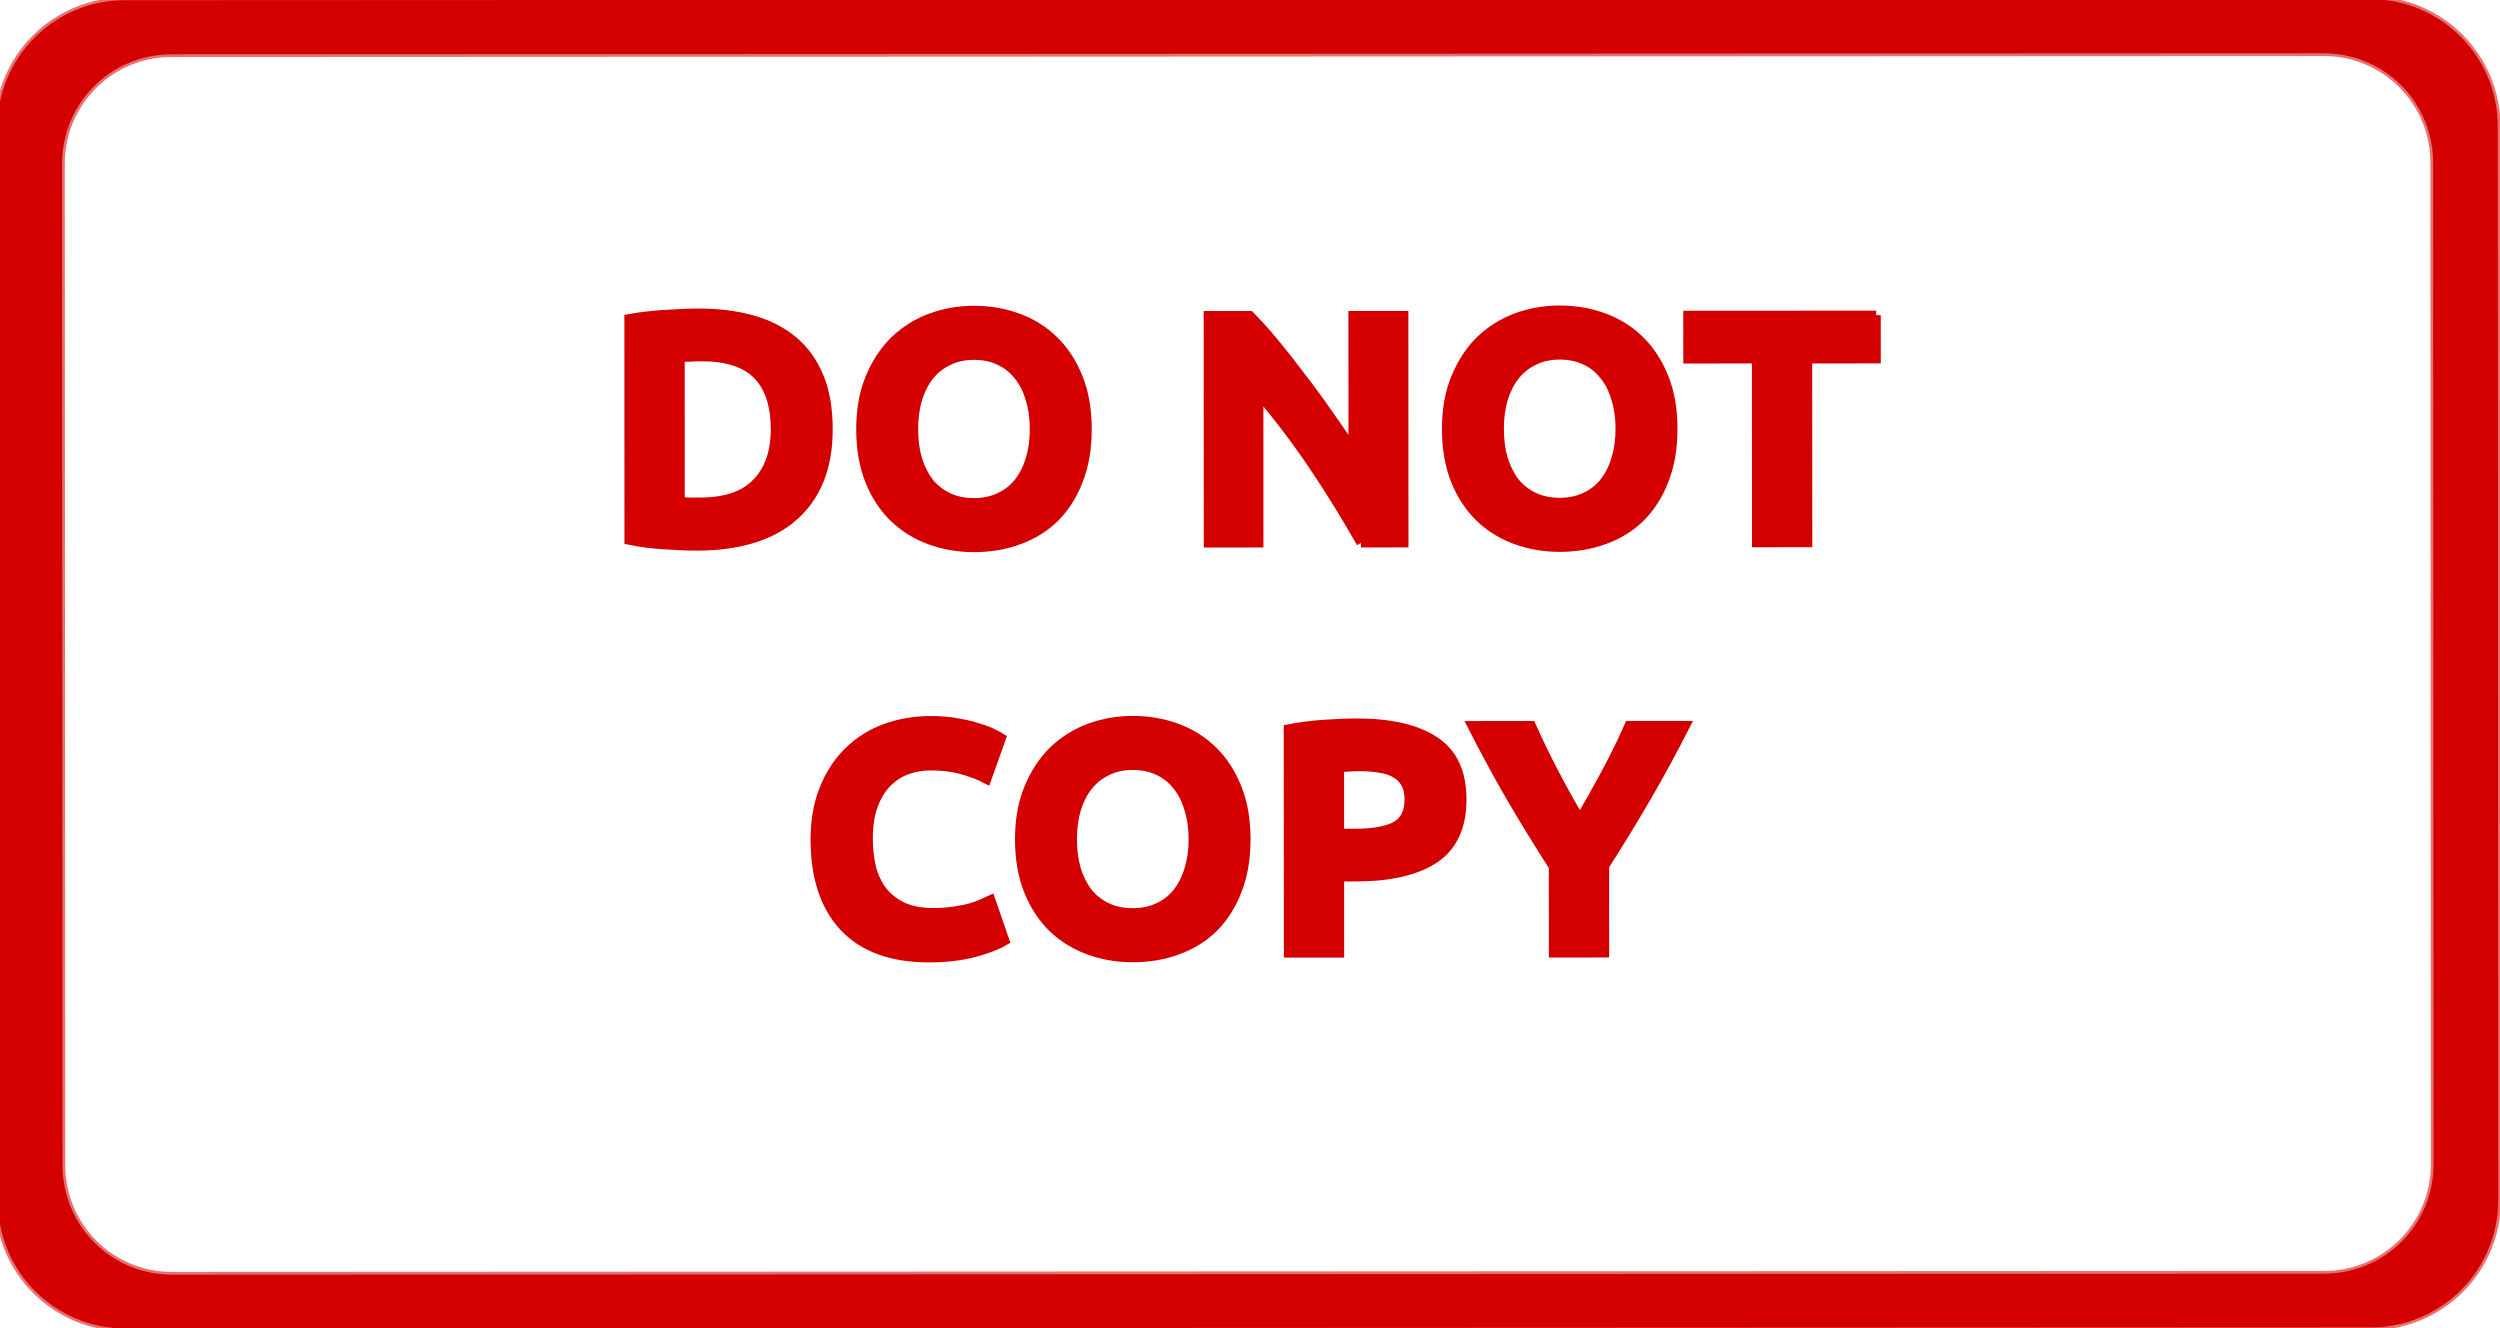 <svg width="288" height="153" viewBox="0 0 288 153" xmlns="http://www.w3.org/2000/svg">

 <title/>
 <g label="Layer 1" id="imagebot_14">
  <g label="Layer 1" stroke="#d40000" fill="#d40000" transform="rotate(45.243 144.075 76.569) matrix(0.739 -0.746 0.746 0.739 -192.388 1016.86)" id="imagebot_15">
   <path stroke-linejoin="round" stroke-opacity="0.557" stroke="#d40000" stroke-linecap="round" stroke-width="0.6" fill="#d40000" d="M738.2,-475.51C730.444,-475.51 724.2,-469.266 724.2,-461.51L724.2,-343.79C724.2,-336.034 730.444,-329.79 738.2,-329.79L984.51,-329.79C992.266,-329.79 998.51,-336.034 998.51,-343.79L998.51,-461.51C998.51,-469.266 992.266,-475.51 984.51,-475.51L738.2,-475.51zM743.294,-469.573L979.414,-469.573C986.062,-469.573 991.414,-464.221 991.414,-457.573L991.414,-347.692C991.414,-341.045 986.062,-335.692 979.414,-335.692L743.294,-335.692C736.646,-335.692 731.294,-341.045 731.294,-347.692L731.294,-457.573C731.294,-464.221 736.646,-469.573 743.294,-469.573z" id="imagebot_26"/>
   <g stroke="#d40000" fill="#d40000" id="imagebot_16">
    <path stroke="#d40000" fill="#d40000" d="M799.09,-420.49C799.354,-420.466 799.654,-420.442 799.99,-420.418L801.25,-420.418C804.058,-420.418 806.134,-421.126 807.478,-422.542C808.846,-423.958 809.53,-425.914 809.53,-428.41C809.53,-431.026 808.882,-433.006 807.586,-434.35S804.238,-436.366 801.43,-436.366C801.046,-436.366 800.65,-436.354 800.242,-436.33C799.834,-436.33 799.45,-436.306 799.09,-436.258L799.09,-420.49M815.326,-428.41C815.326,-426.25 814.99,-424.366 814.318,-422.758C813.646,-421.15 812.686,-419.818 811.438,-418.762C810.214,-417.706 808.714,-416.914 806.938,-416.386S803.17,-415.594 800.962,-415.594C799.954,-415.594 798.778,-415.642 797.434,-415.738C796.09,-415.81 794.77,-415.978 793.474,-416.242L793.474,-440.542C794.77,-440.782 796.114,-440.938 797.506,-441.01C798.922,-441.106 800.134,-441.154 801.142,-441.154C803.278,-441.154 805.21,-440.914 806.938,-440.434C808.69,-439.954 810.19,-439.198 811.438,-438.166S813.646,-435.814 814.318,-434.206C814.99,-432.598 815.326,-430.666 815.326,-428.41" id="imagebot_25"/>
    <path stroke="#d40000" fill="#d40000" d="M824.7,-428.41C824.7,-427.186 824.844,-426.082 825.132,-425.098C825.444,-424.114 825.876,-423.262 826.428,-422.542C827.004,-421.846 827.7,-421.306 828.516,-420.922C829.332,-420.538 830.268,-420.346 831.324,-420.346C832.356,-420.346 833.28,-420.538 834.096,-420.922C834.936,-421.306 835.632,-421.846 836.184,-422.542C836.76,-423.262 837.192,-424.114 837.48,-425.098C837.792,-426.082 837.948,-427.186 837.948,-428.41C837.948,-429.634 837.792,-430.738 837.48,-431.722C837.192,-432.73 836.76,-433.582 836.184,-434.278C835.632,-434.998 834.936,-435.55 834.096,-435.934C833.28,-436.318 832.356,-436.51 831.324,-436.51C830.268,-436.51 829.332,-436.306 828.516,-435.898C827.7,-435.514 827.004,-434.962 826.428,-434.242C825.876,-433.546 825.444,-432.694 825.132,-431.686C824.844,-430.702 824.7,-429.61 824.7,-428.41M843.744,-428.41C843.744,-426.274 843.42,-424.39 842.772,-422.758C842.148,-421.15 841.284,-419.794 840.18,-418.69C839.076,-417.61 837.756,-416.794 836.22,-416.242C834.708,-415.69 833.076,-415.414 831.324,-415.414C829.62,-415.414 828.012,-415.69 826.5,-416.242C824.988,-416.794 823.668,-417.61 822.54,-418.69C821.412,-419.794 820.524,-421.15 819.876,-422.758C819.228,-424.39 818.904,-426.274 818.904,-428.41C818.904,-430.546 819.24,-432.418 819.912,-434.026C820.584,-435.658 821.484,-437.026 822.612,-438.13C823.764,-439.234 825.084,-440.062 826.572,-440.614C828.084,-441.166 829.668,-441.442 831.324,-441.442C833.028,-441.442 834.636,-441.166 836.148,-440.614C837.66,-440.062 838.98,-439.234 840.108,-438.13S842.124,-435.658 842.772,-434.026C843.42,-432.418 843.744,-430.546 843.744,-428.41" id="imagebot_24"/>
    <path stroke="#d40000" fill="#d40000" d="M873.77,-415.91C872.162,-418.766 870.422,-421.586 868.55,-424.37S864.686,-429.782 862.574,-432.254L862.574,-415.91L857.03,-415.91L857.03,-440.858L861.602,-440.858C862.394,-440.066 863.27,-439.094 864.23,-437.942C865.19,-436.79 866.162,-435.554 867.146,-434.234C868.154,-432.938 869.15,-431.582 870.134,-430.166C871.118,-428.774 872.042,-427.43 872.906,-426.134L872.906,-440.858L878.486,-440.858L878.486,-415.91L873.77,-415.91" id="imagebot_23"/>
    <path stroke="#d40000" fill="#d40000" d="M888.96,-428.41C888.96,-427.186 889.104,-426.082 889.392,-425.098C889.704,-424.114 890.136,-423.262 890.688,-422.542C891.264,-421.846 891.96,-421.306 892.776,-420.922C893.592,-420.538 894.528,-420.346 895.584,-420.346C896.616,-420.346 897.54,-420.538 898.356,-420.922C899.196,-421.306 899.892,-421.846 900.444,-422.542C901.02,-423.262 901.452,-424.114 901.74,-425.098C902.052,-426.082 902.208,-427.186 902.208,-428.41C902.208,-429.634 902.052,-430.738 901.74,-431.722C901.452,-432.73 901.02,-433.582 900.444,-434.278C899.892,-434.998 899.196,-435.55 898.356,-435.934C897.54,-436.318 896.616,-436.51 895.584,-436.51C894.528,-436.51 893.592,-436.306 892.776,-435.898C891.96,-435.514 891.264,-434.962 890.688,-434.242C890.136,-433.546 889.704,-432.694 889.392,-431.686C889.104,-430.702 888.96,-429.61 888.96,-428.41M908.004,-428.41C908.004,-426.274 907.68,-424.39 907.032,-422.758C906.408,-421.15 905.544,-419.794 904.44,-418.69C903.336,-417.61 902.016,-416.794 900.48,-416.242C898.968,-415.69 897.336,-415.414 895.584,-415.414C893.88,-415.414 892.272,-415.69 890.76,-416.242C889.248,-416.794 887.928,-417.61 886.8,-418.69C885.672,-419.794 884.784,-421.15 884.136,-422.758C883.488,-424.39 883.164,-426.274 883.164,-428.41S883.5,-432.418 884.172,-434.026C884.844,-435.658 885.744,-437.026 886.872,-438.13C888.024,-439.234 889.344,-440.062 890.832,-440.614C892.344,-441.166 893.928,-441.442 895.584,-441.442C897.288,-441.442 898.896,-441.166 900.408,-440.614C901.92,-440.062 903.24,-439.234 904.368,-438.13S906.384,-435.658 907.032,-434.026C907.68,-432.418 908.004,-430.546 908.004,-428.41" id="imagebot_22"/>
    <path stroke="#d40000" fill="#d40000" d="M930.31,-440.86L930.31,-436.072L922.786,-436.072L922.786,-415.912L917.17,-415.912L917.17,-436.072L909.646,-436.072L909.646,-440.86L930.31,-440.86" id="imagebot_21"/>
    <path stroke="#d40000" fill="#d40000" d="M826.33,-370.41C822.274,-370.41 819.178,-371.538 817.042,-373.794C814.93,-376.05 813.874,-379.254 813.874,-383.406C813.874,-385.47 814.198,-387.306 814.846,-388.914C815.494,-390.546 816.382,-391.914 817.51,-393.018C818.638,-394.146 819.982,-394.998 821.542,-395.574C823.102,-396.15 824.794,-396.438 826.618,-396.438C827.674,-396.438 828.634,-396.354 829.498,-396.186C830.362,-396.042 831.118,-395.862 831.766,-395.646C832.414,-395.454 832.954,-395.25 833.386,-395.034C833.818,-394.818 834.13,-394.65 834.322,-394.53L832.702,-389.994C831.934,-390.402 831.034,-390.75 830.002,-391.038C828.994,-391.326 827.842,-391.47 826.546,-391.47C825.682,-391.47 824.83,-391.326 823.99,-391.038C823.174,-390.75 822.442,-390.282 821.794,-389.634C821.17,-389.01 820.666,-388.194 820.282,-387.186C819.898,-386.178 819.706,-384.954 819.706,-383.514C819.706,-382.362 819.826,-381.282 820.066,-380.274C820.33,-379.29 820.738,-378.438 821.29,-377.718C821.866,-376.998 822.61,-376.422 823.522,-375.99C824.434,-375.582 825.538,-375.378 826.834,-375.378C827.65,-375.378 828.382,-375.426 829.03,-375.522C829.678,-375.618 830.254,-375.726 830.758,-375.846C831.262,-375.99 831.706,-376.146 832.09,-376.314C832.474,-376.482 832.822,-376.638 833.134,-376.782L834.682,-372.282C833.89,-371.802 832.774,-371.37 831.334,-370.986C829.894,-370.602 828.226,-370.41 826.33,-370.41" id="imagebot_20"/>
    <path stroke="#d40000" fill="#d40000" d="M842.1,-383.41C842.1,-382.186 842.244,-381.082 842.532,-380.098C842.844,-379.114 843.276,-378.262 843.828,-377.542C844.404,-376.846 845.1,-376.306 845.916,-375.922C846.732,-375.538 847.668,-375.346 848.724,-375.346C849.756,-375.346 850.68,-375.538 851.496,-375.922C852.336,-376.306 853.032,-376.846 853.584,-377.542C854.16,-378.262 854.592,-379.114 854.88,-380.098C855.192,-381.082 855.348,-382.186 855.348,-383.41C855.348,-384.634 855.192,-385.738 854.88,-386.722C854.592,-387.73 854.16,-388.582 853.584,-389.278C853.032,-389.998 852.336,-390.55 851.496,-390.934C850.68,-391.318 849.756,-391.51 848.724,-391.51C847.668,-391.51 846.732,-391.306 845.916,-390.898C845.1,-390.514 844.404,-389.962 843.828,-389.242C843.276,-388.546 842.844,-387.694 842.532,-386.686C842.244,-385.702 842.1,-384.61 842.1,-383.41M861.144,-383.41C861.144,-381.274 860.82,-379.39 860.172,-377.758C859.548,-376.15 858.684,-374.794 857.58,-373.69C856.476,-372.61 855.156,-371.794 853.62,-371.242C852.108,-370.69 850.476,-370.414 848.724,-370.414C847.02,-370.414 845.412,-370.69 843.9,-371.242C842.388,-371.794 841.068,-372.61 839.94,-373.69C838.812,-374.794 837.924,-376.15 837.276,-377.758C836.628,-379.39 836.304,-381.274 836.304,-383.41S836.64,-387.418 837.312,-389.026C837.984,-390.658 838.884,-392.026 840.012,-393.13C841.164,-394.234 842.484,-395.062 843.972,-395.614C845.484,-396.166 847.068,-396.442 848.724,-396.442C850.428,-396.442 852.036,-396.166 853.548,-395.614C855.06,-395.062 856.38,-394.234 857.508,-393.13S859.524,-390.658 860.172,-389.026C860.82,-387.418 861.144,-385.546 861.144,-383.41" id="imagebot_19"/>
    <path stroke="#d40000" fill="#d40000" d="M873.28,-396.15C877,-396.15 879.856,-395.49 881.848,-394.17C883.84,-392.874 884.836,-390.738 884.836,-387.762C884.836,-384.762 883.828,-382.59 881.812,-381.246C879.796,-379.926 876.916,-379.266 873.172,-379.266L871.408,-379.266L871.408,-370.914L865.792,-370.914L865.792,-395.502C867.016,-395.742 868.312,-395.91 869.68,-396.006C871.048,-396.102 872.248,-396.15 873.28,-396.15M873.64,-391.362C873.232,-391.362 872.824,-391.35 872.416,-391.326C872.032,-391.302 871.696,-391.278 871.408,-391.254L871.408,-384.054L873.172,-384.054C875.116,-384.054 876.58,-384.318 877.564,-384.846C878.548,-385.374 879.04,-386.358 879.04,-387.798C879.04,-388.494 878.908,-389.07 878.644,-389.526C878.404,-389.982 878.044,-390.342 877.564,-390.606C877.108,-390.894 876.544,-391.086 875.872,-391.182C875.2,-391.302 874.456,-391.362 873.64,-391.362" id="imagebot_18"/>
    <path stroke="#d40000" fill="#d40000" d="M897.78,-385.6C898.788,-387.304 899.748,-389.008 900.66,-390.712C901.572,-392.416 902.412,-394.132 903.18,-395.86L909.372,-395.86C908.004,-393.172 906.588,-390.568 905.124,-388.048S902.112,-382.996 900.48,-380.452L900.48,-370.912L894.864,-370.912L894.864,-380.38C893.232,-382.924 891.672,-385.468 890.184,-388.012C888.72,-390.556 887.304,-393.172 885.936,-395.86L892.452,-395.86C893.22,-394.132 894.048,-392.416 894.936,-390.712C895.824,-389.008 896.772,-387.304 897.78,-385.6" id="imagebot_17"/>
   </g>
  </g>
  <title label="Layer 1"/>
 </g>
</svg>